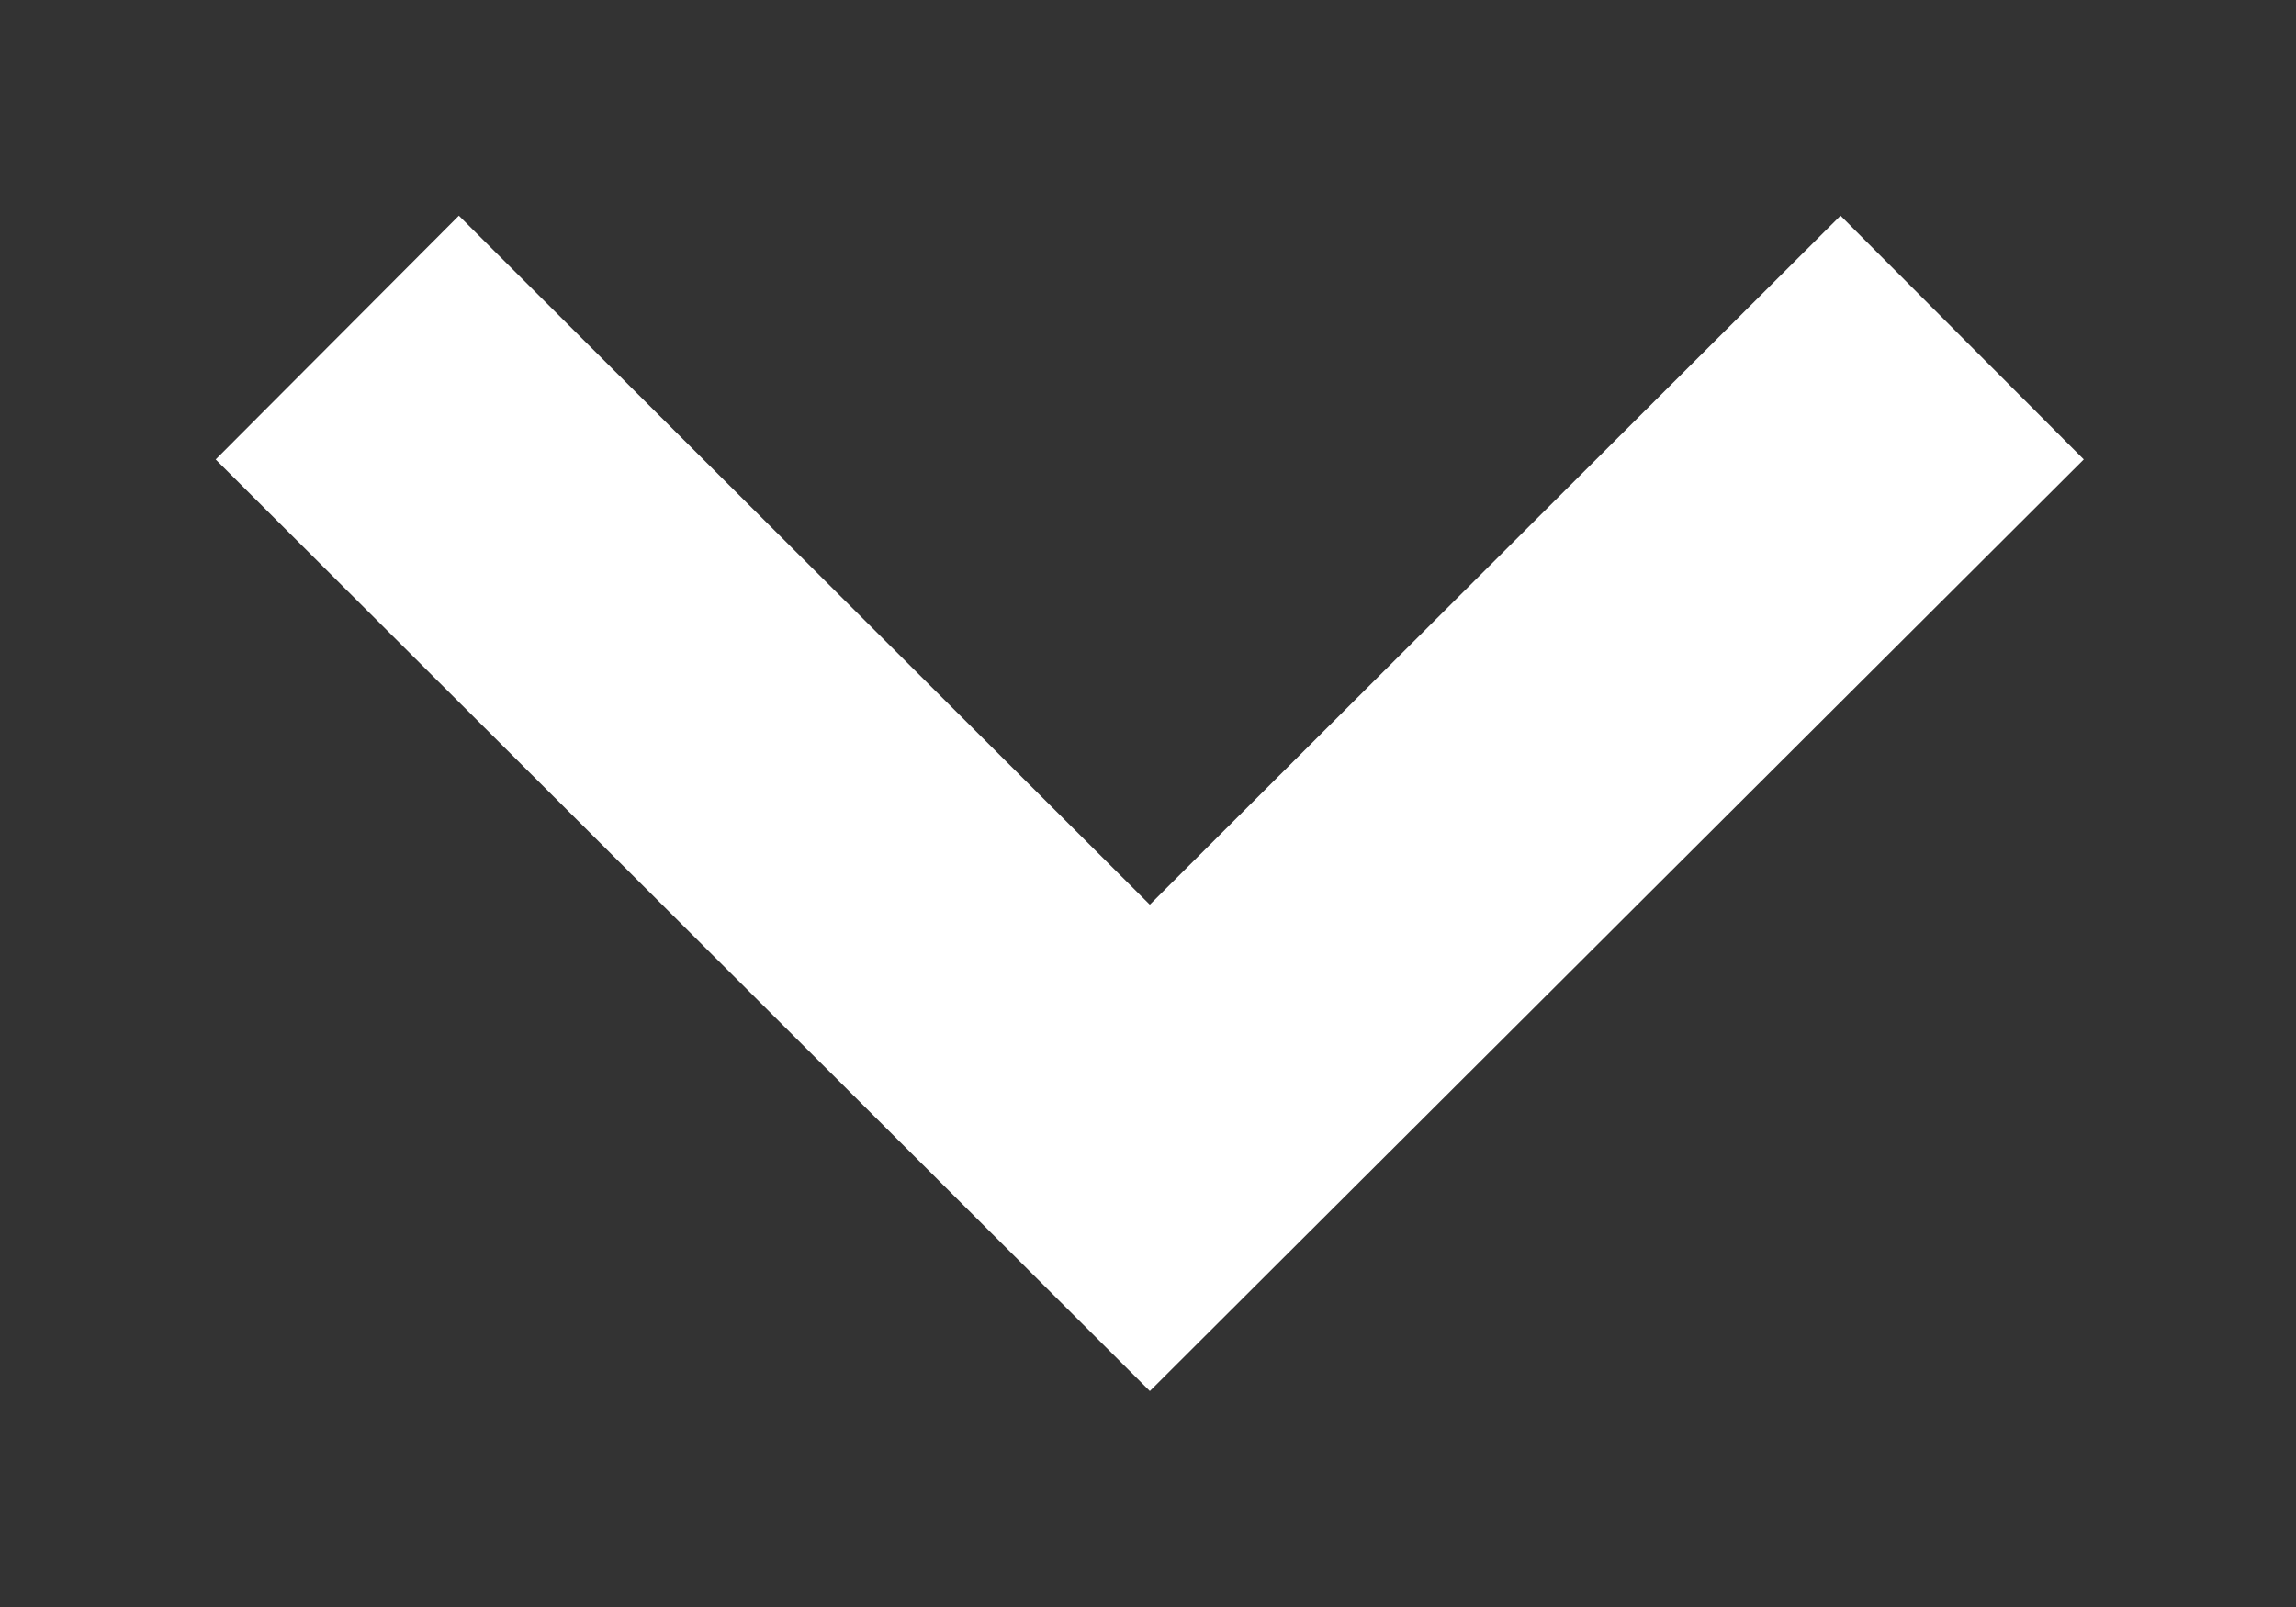 <svg width="10" height="7" viewBox="0 0 10 7" fill="none" xmlns="http://www.w3.org/2000/svg">
<rect x="0" y="0" width="10" height="7" fill="#333333" stroke="none"/>
<path d="M2 2L5.008 5L8.015 2" stroke="white" stroke-width="1.5" stroke-linecap="square"/>
</svg>
